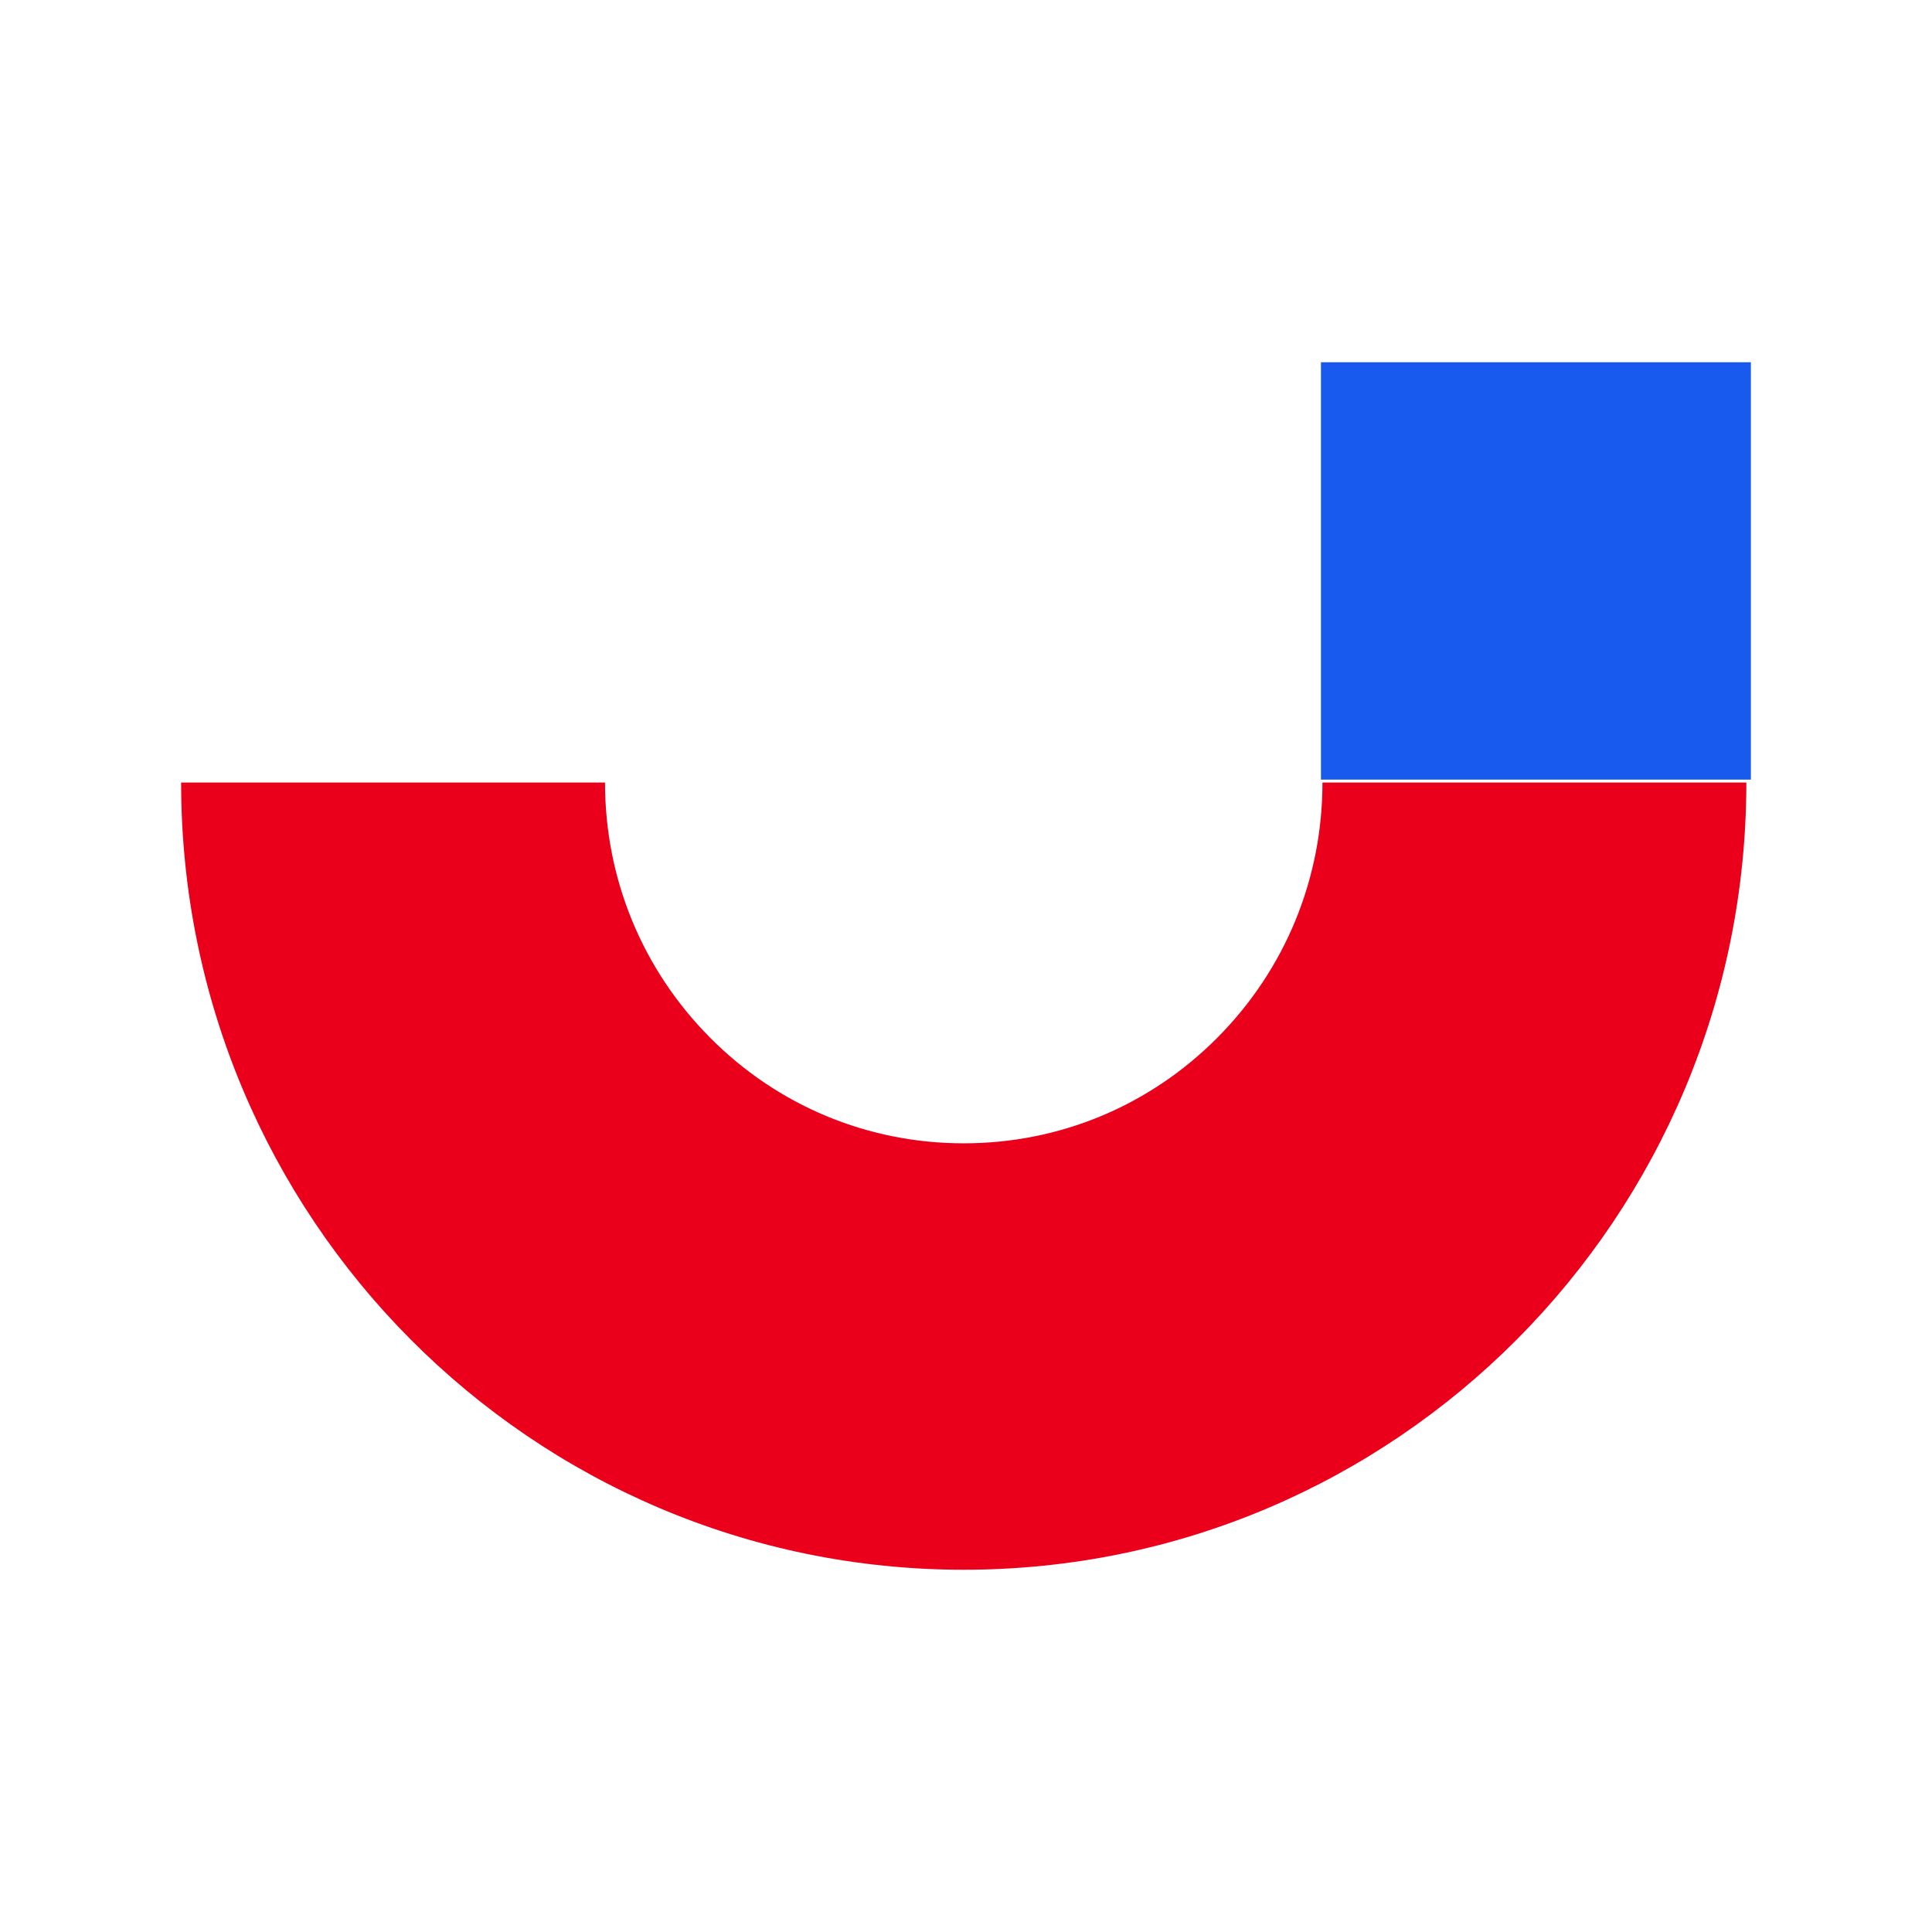 <svg width="32" height="32" viewBox="0 0 32 32" fill="none" xmlns="http://www.w3.org/2000/svg">
<path fill-rule="evenodd" clip-rule="evenodd" d="M21.904 12.961C21.904 14.558 21.286 16.058 20.164 17.187C19.041 18.317 17.549 18.937 15.962 18.937C14.376 18.937 12.883 18.317 11.761 17.187C10.639 16.058 10.021 14.558 10.021 12.961H3C3 20.163 8.804 26 15.962 26C23.121 26 28.925 20.163 28.925 12.961H21.904Z" fill="#EB001B"/>
<path fill-rule="evenodd" clip-rule="evenodd" d="M21.879 12.913H29V6H21.879V12.913Z" fill="#185AEE"/>
</svg>

